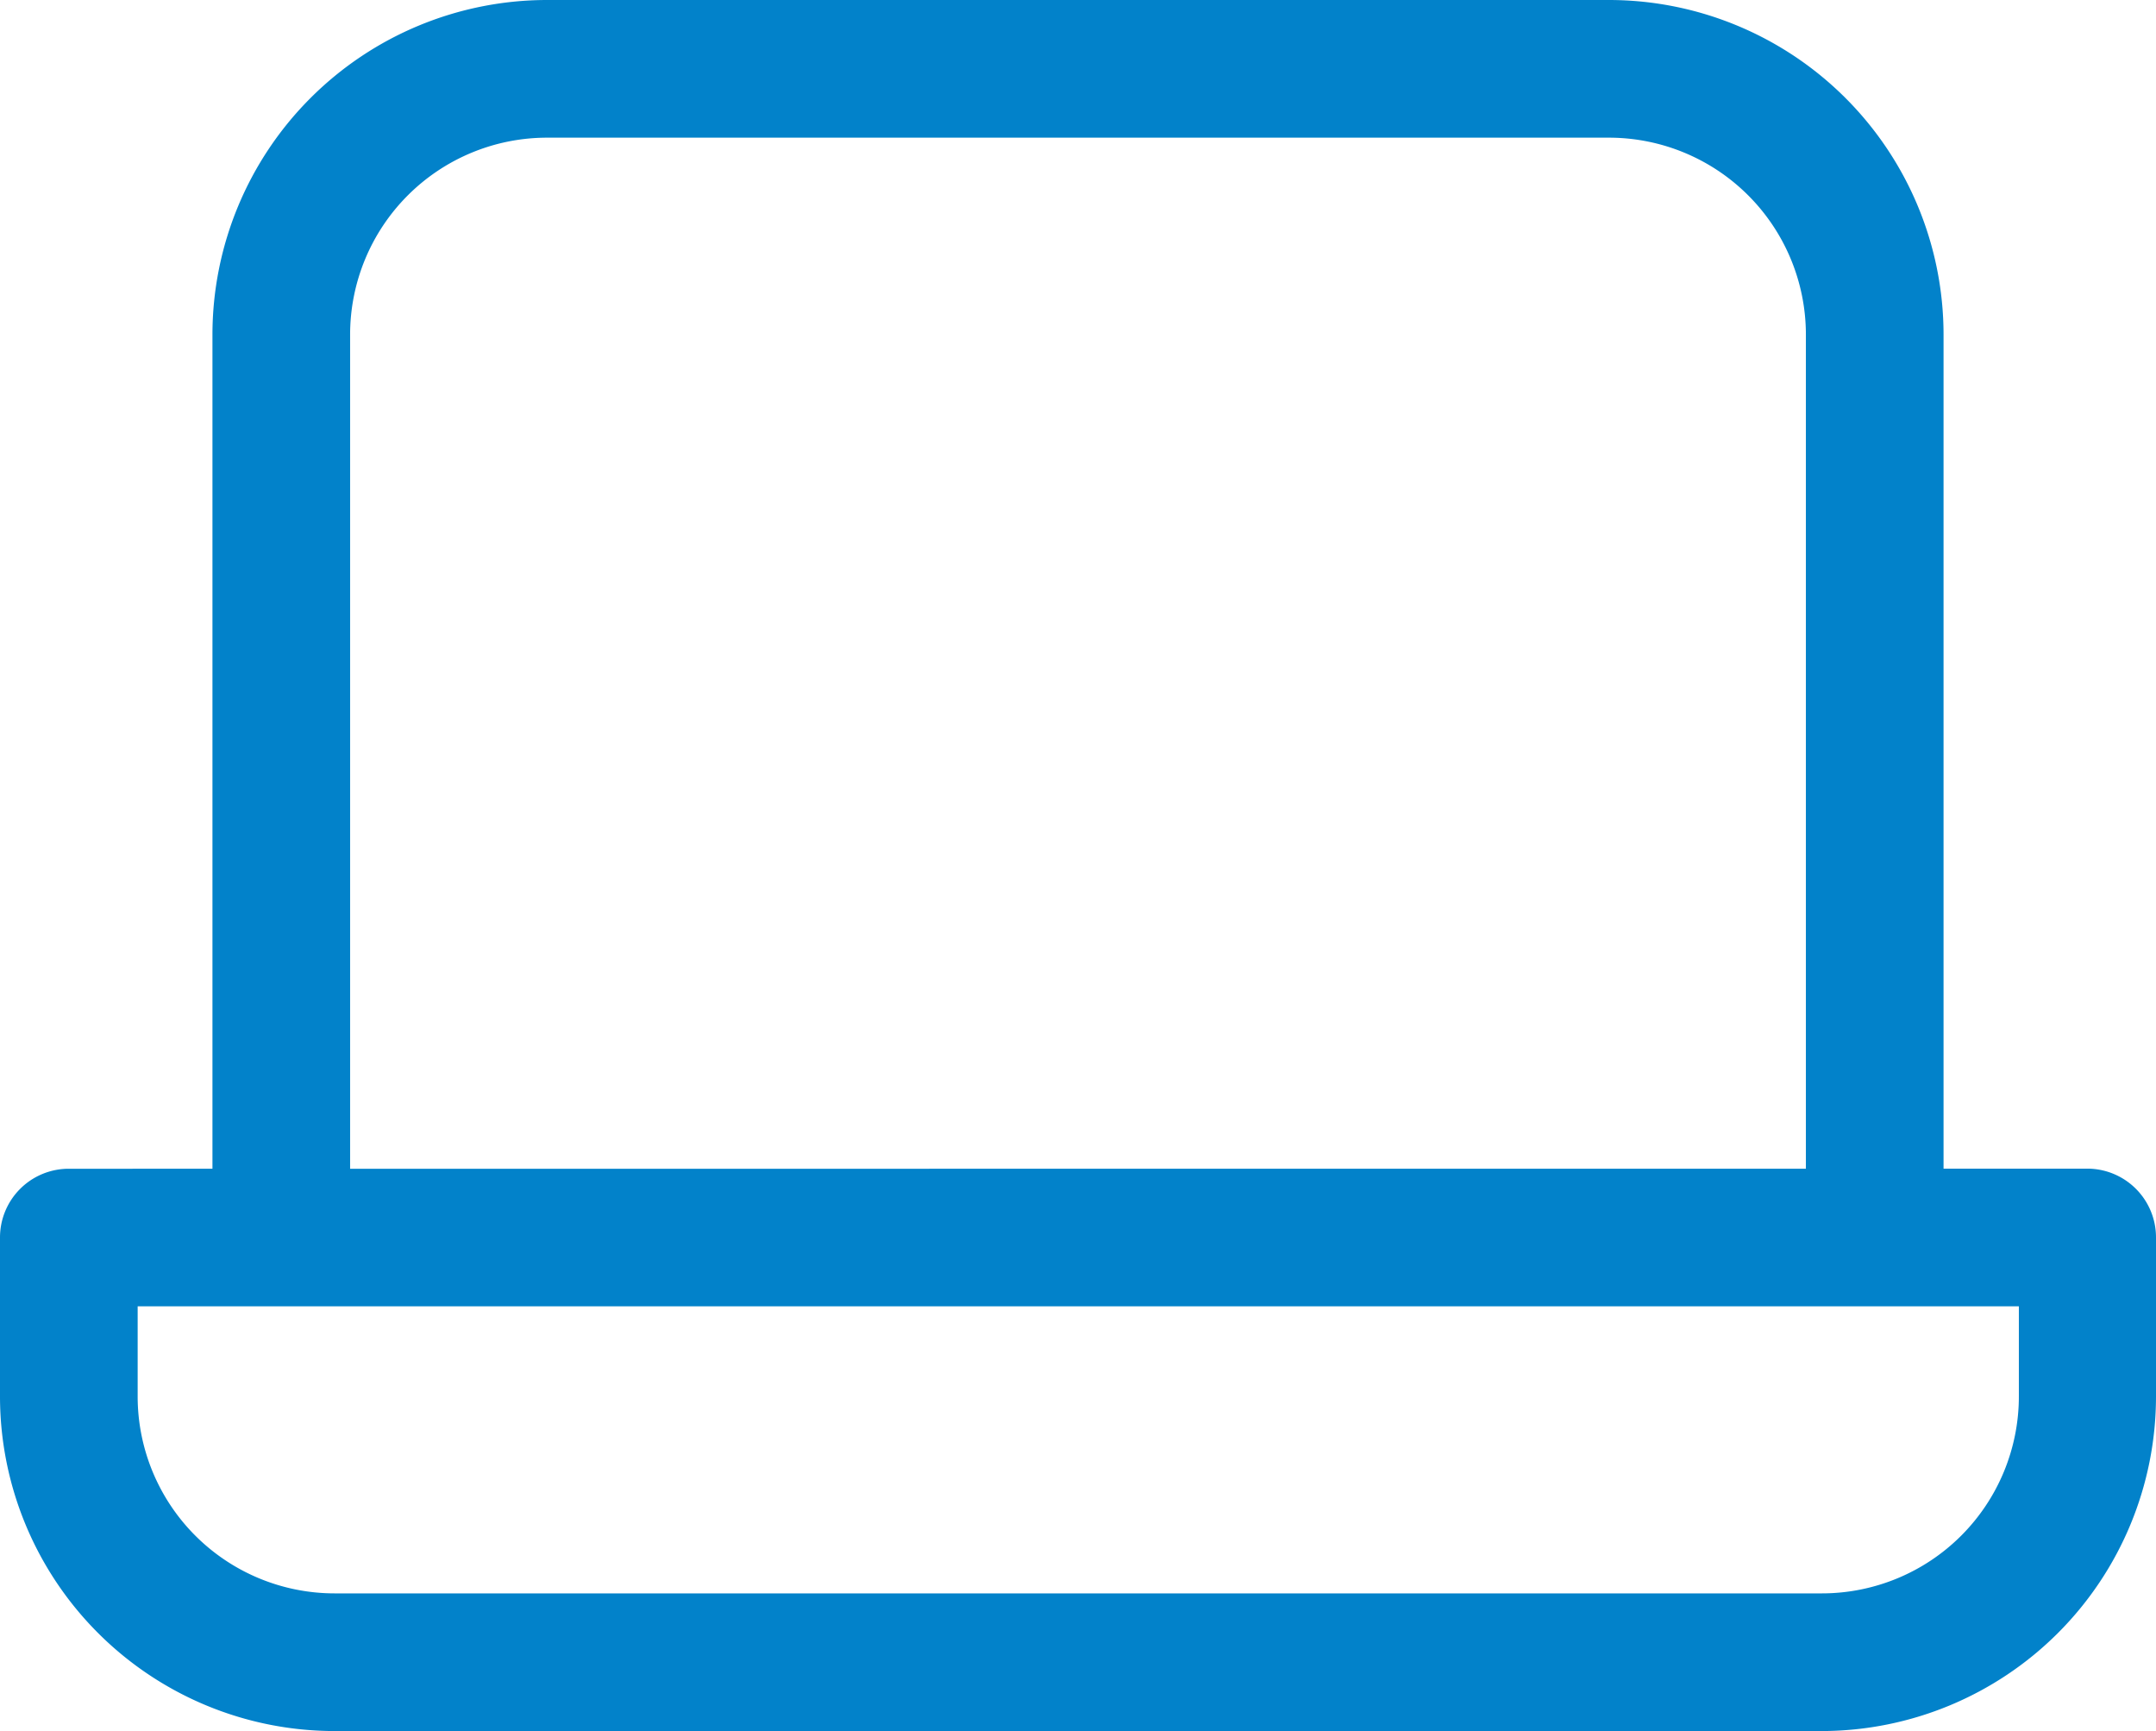 <svg xmlns="http://www.w3.org/2000/svg" width="20.611" height="16.549" viewBox="0 0 20.611 16.549">
  <path id="_1:1_sessions" data-name="1:1 sessions" d="M21.8,15.171H20.28V7.047A3.05,3.05,0,0,0,17.233,4H7.078A3.05,3.05,0,0,0,4.031,7.047v8.125H2.507A.507.507,0,0,0,2,15.679V17.2a3.05,3.05,0,0,0,3.047,3.047H19.265A3.05,3.05,0,0,0,22.311,17.2V15.678A.507.507,0,0,0,21.8,15.171ZM5.047,7.047A2.033,2.033,0,0,1,7.078,5.016H17.233a2.033,2.033,0,0,1,2.031,2.031v8.125H5.047ZM21.3,17.2a2.033,2.033,0,0,1-2.031,2.031H5.047A2.033,2.033,0,0,1,3.016,17.2V16.187H21.3Z" transform="translate(-1.85 -3.85)" fill="#0282ca" stroke="#0282ca" stroke-width="0.3"/>
</svg>
